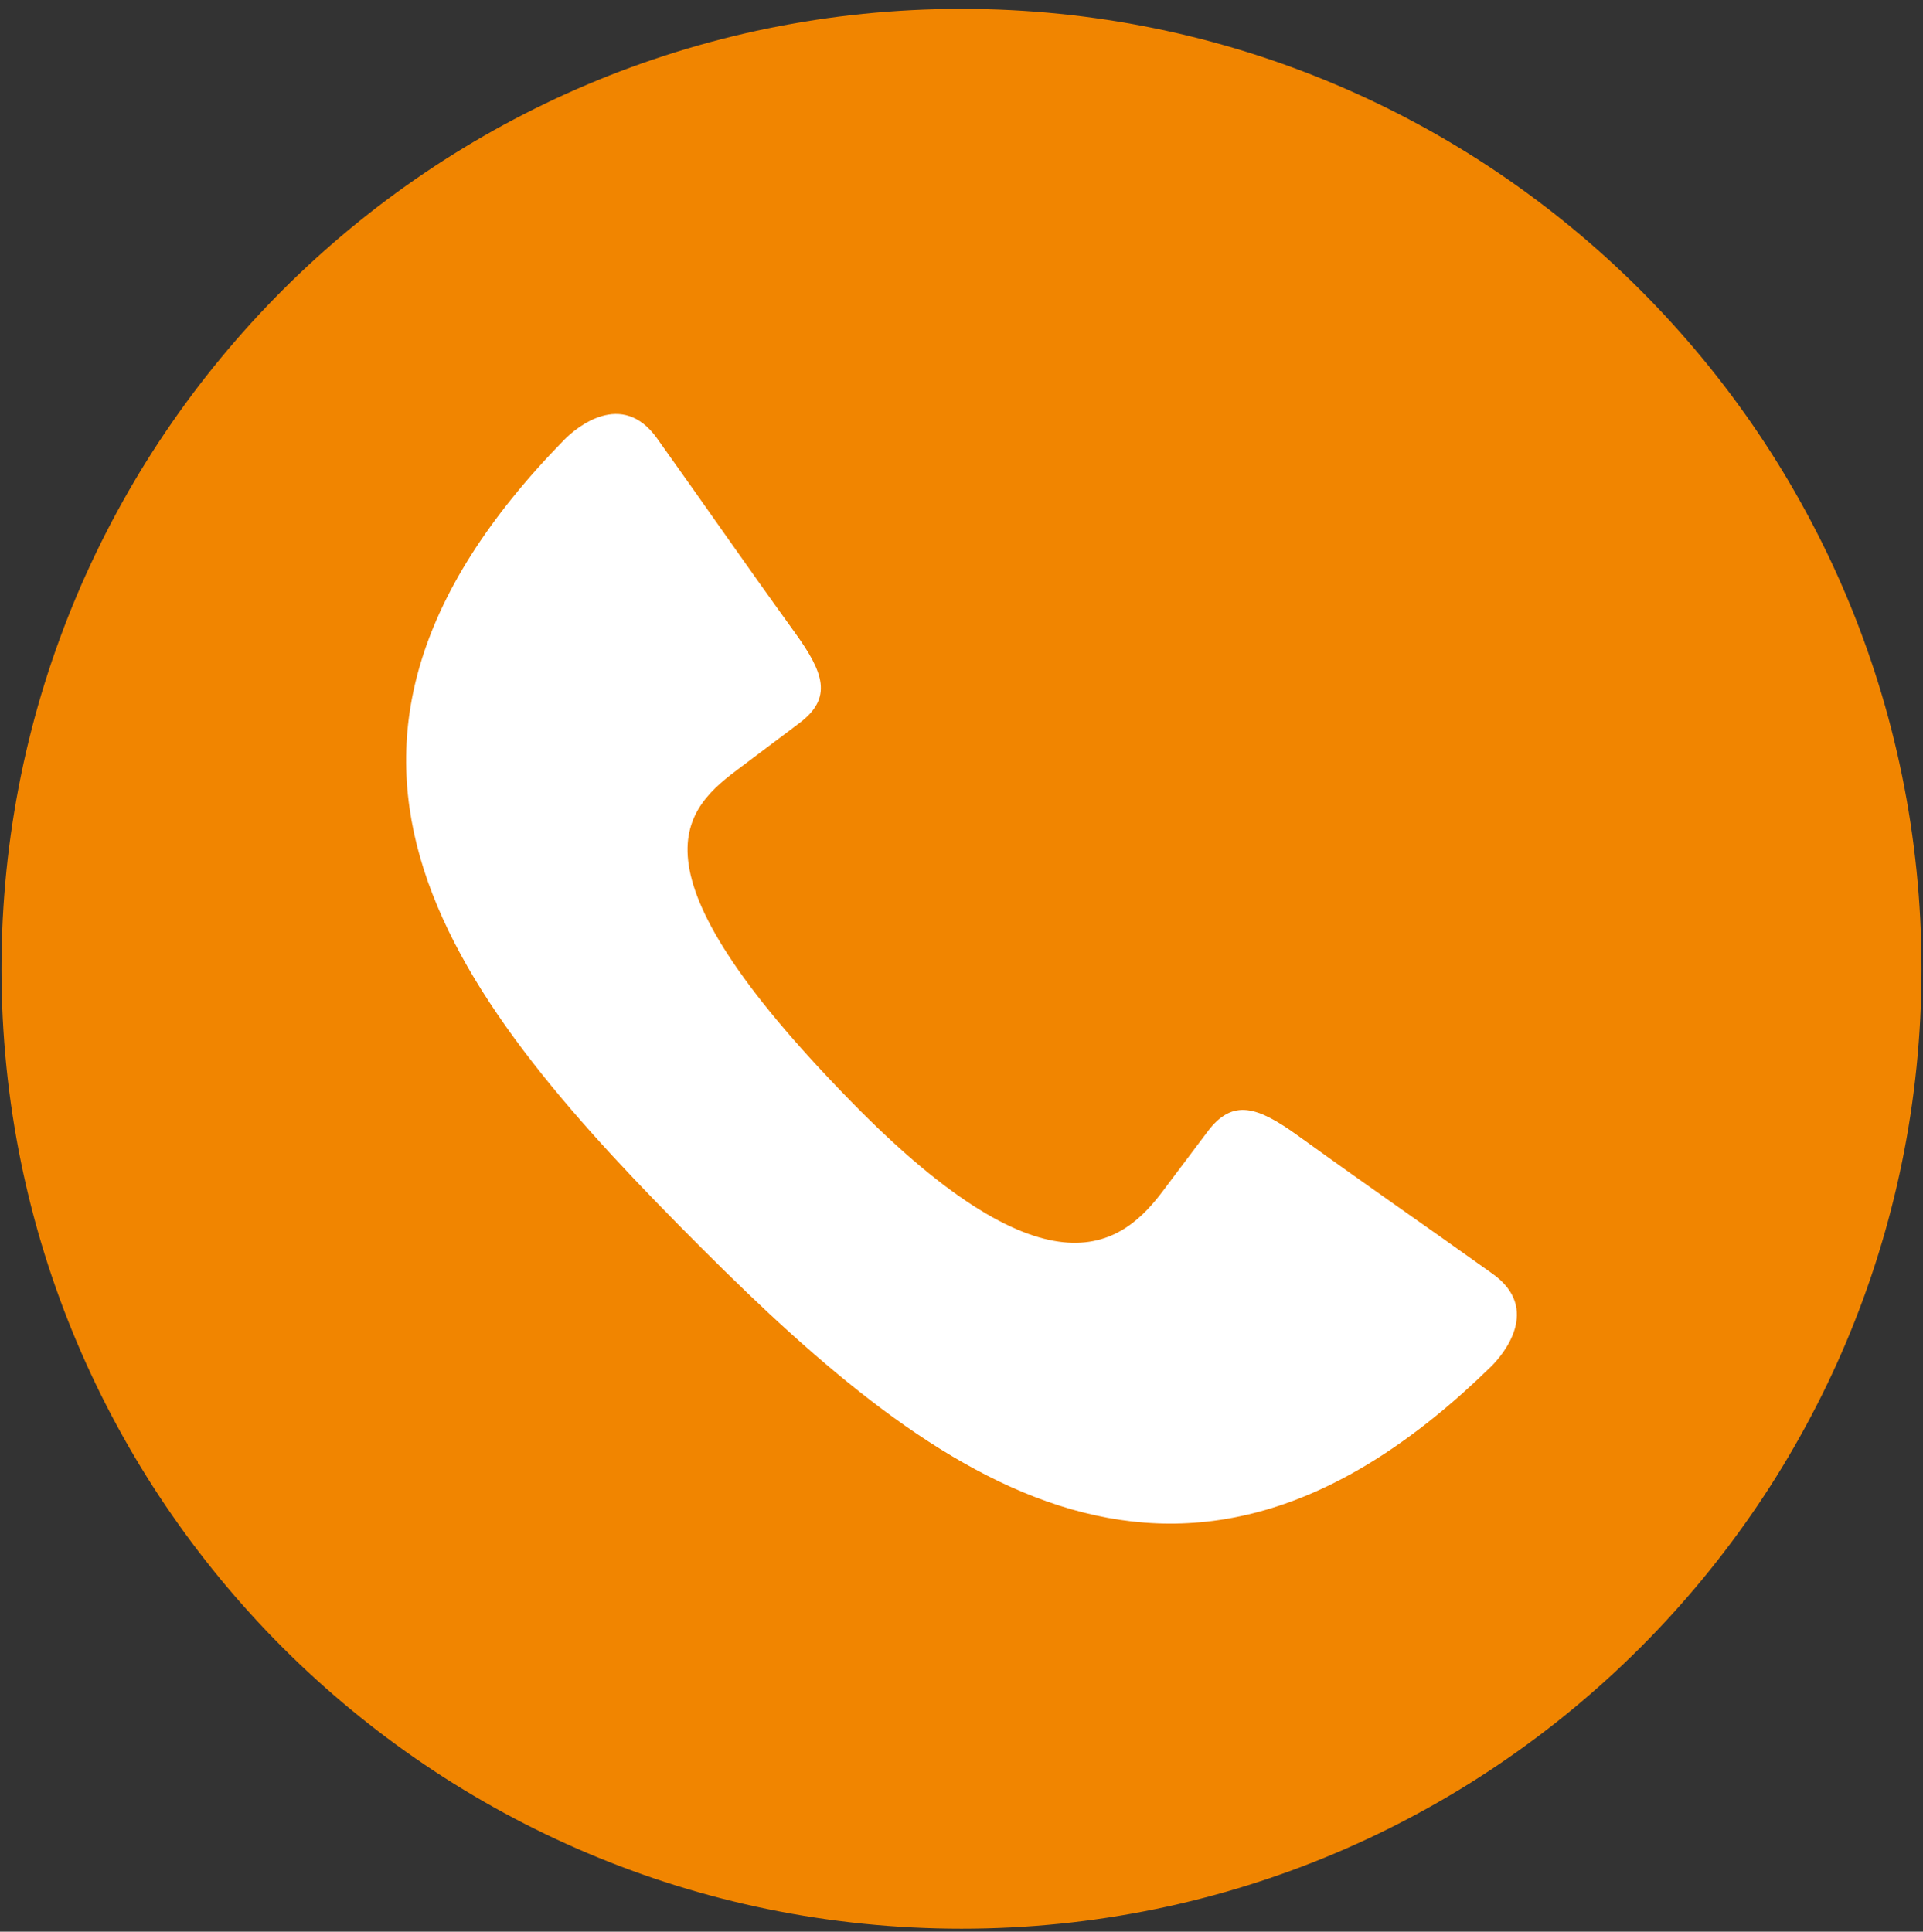 <?xml version="1.0" encoding="UTF-8"?> <svg xmlns="http://www.w3.org/2000/svg" xmlns:xlink="http://www.w3.org/1999/xlink" width="432" zoomAndPan="magnify" viewBox="0 0 324 325.5" height="434" preserveAspectRatio="xMidYMid meet" version="1.2"><rect x="0" y="0" width="324" height="325.5" fill="#333333" stroke="none"/><defs><clipPath id="771a3dd420"><path d="M 0.25 1.496 L 323.75 1.496 L 323.75 325 L 0.25 325 Z M 0.25 1.496 "></path></clipPath></defs><g id="75fa376b8f"><g clip-rule="nonzero" clip-path="url(#771a3dd420)"><path style=" stroke:none;fill-rule:evenodd;fill:#f18500;fill-opacity:1;" d="M 162 1.496 C 251.332 1.496 323.75 73.918 323.75 163.25 C 323.75 252.582 251.332 325 162 325 C 72.664 325 0.25 252.582 0.25 163.25 C 0.25 73.918 72.664 1.496 162 1.496 Z M 162 1.496 "></path></g><path style=" stroke:none;fill-rule:evenodd;fill:#ffffff;fill-opacity:1;" d="M 124.863 129.238 C 131.355 124.359 128.164 126.746 134.66 121.867 C 140.348 117.602 138.809 113.367 133.934 106.602 C 123.969 92.77 120.598 87.727 110.688 73.852 C 104.797 65.602 97.098 72.035 95.062 74.113 C 42.867 127.426 76.449 168.551 118.367 210.469 C 158.262 250.367 199.586 280.824 251.223 230.273 C 253.301 228.238 259.734 220.535 251.484 214.648 C 237.605 204.738 232.566 201.367 218.73 191.398 C 211.969 186.527 207.734 184.984 203.465 190.672 C 198.59 197.168 200.977 193.98 196.098 200.469 C 189.426 209.441 177.25 220.227 143.414 185.633 C 104.25 145.602 115.512 136.191 124.863 129.238 Z M 124.863 129.238 "></path></g></svg> 